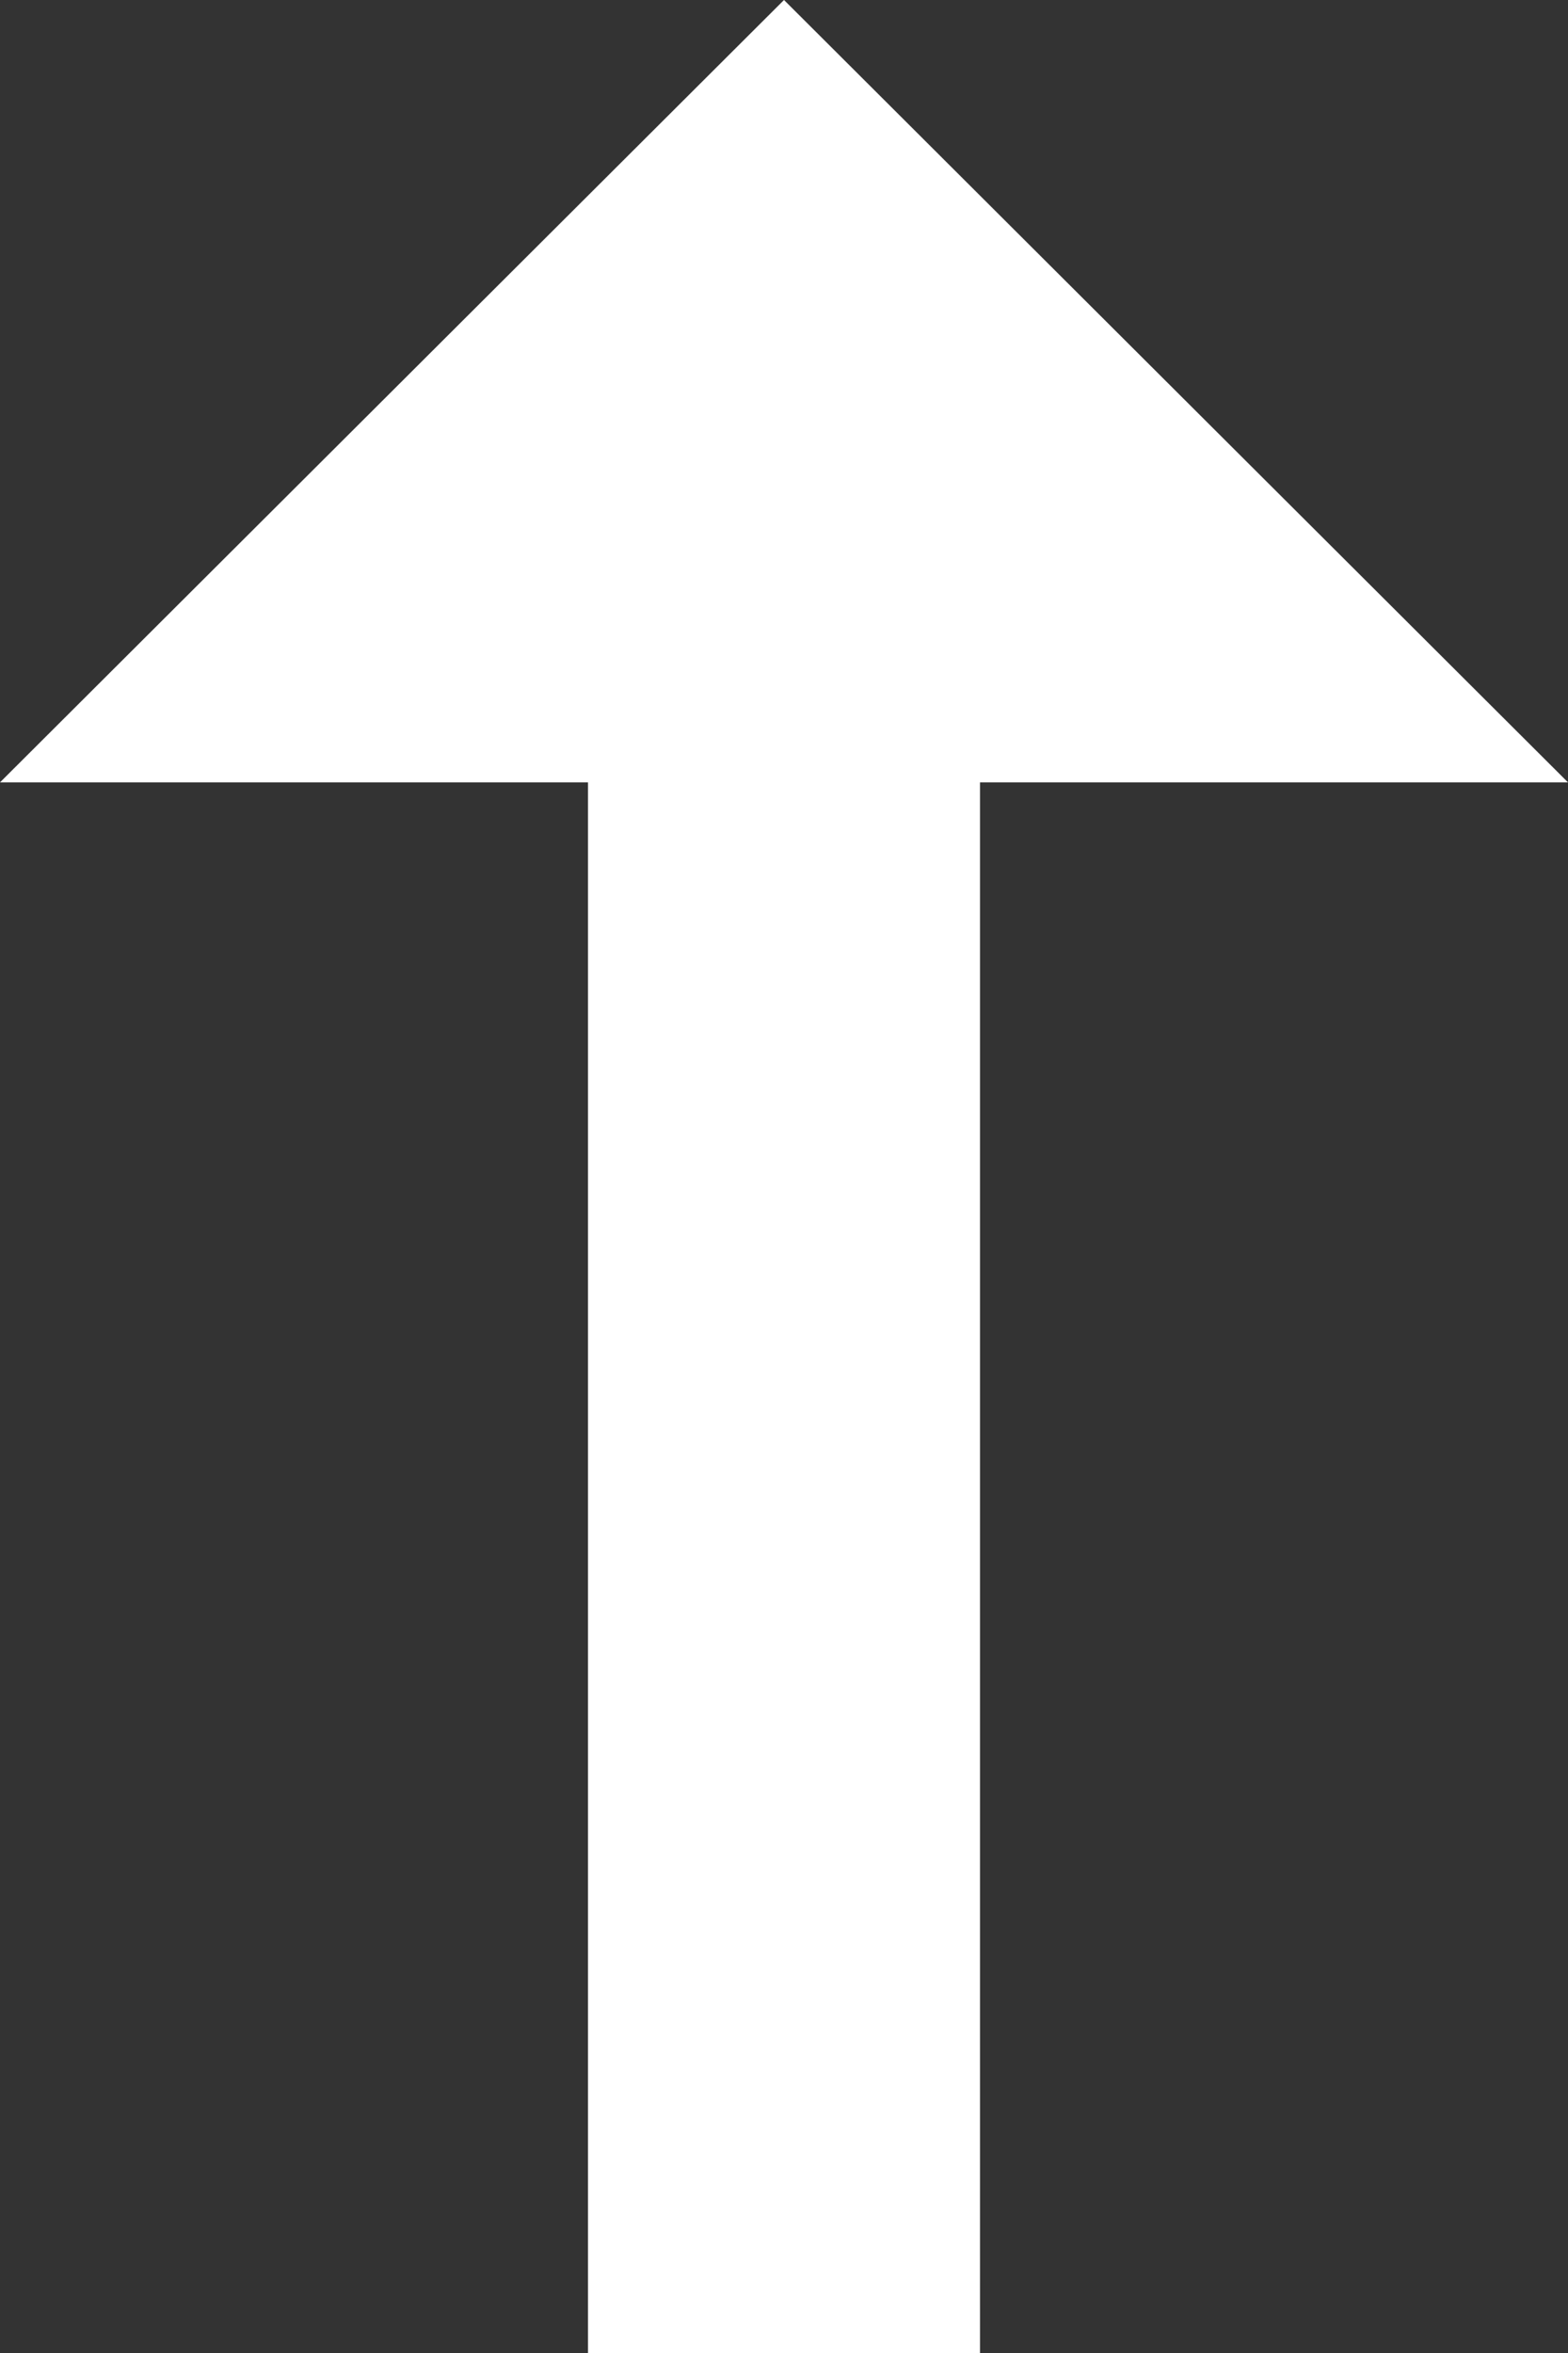 <svg xmlns="http://www.w3.org/2000/svg" width="8" height="12" viewBox="0 0 8 12">
  <rect x="0" y="0" width="8" height="12" fill="#333333" stroke="none"/>
  <path id="Path_1102" data-name="Path 1102" d="M16.01,11H8v2h8.01v3L20,12,16.01,8Z" transform="translate(-8 20) rotate(-90)" fill="#fff"/>
</svg>
